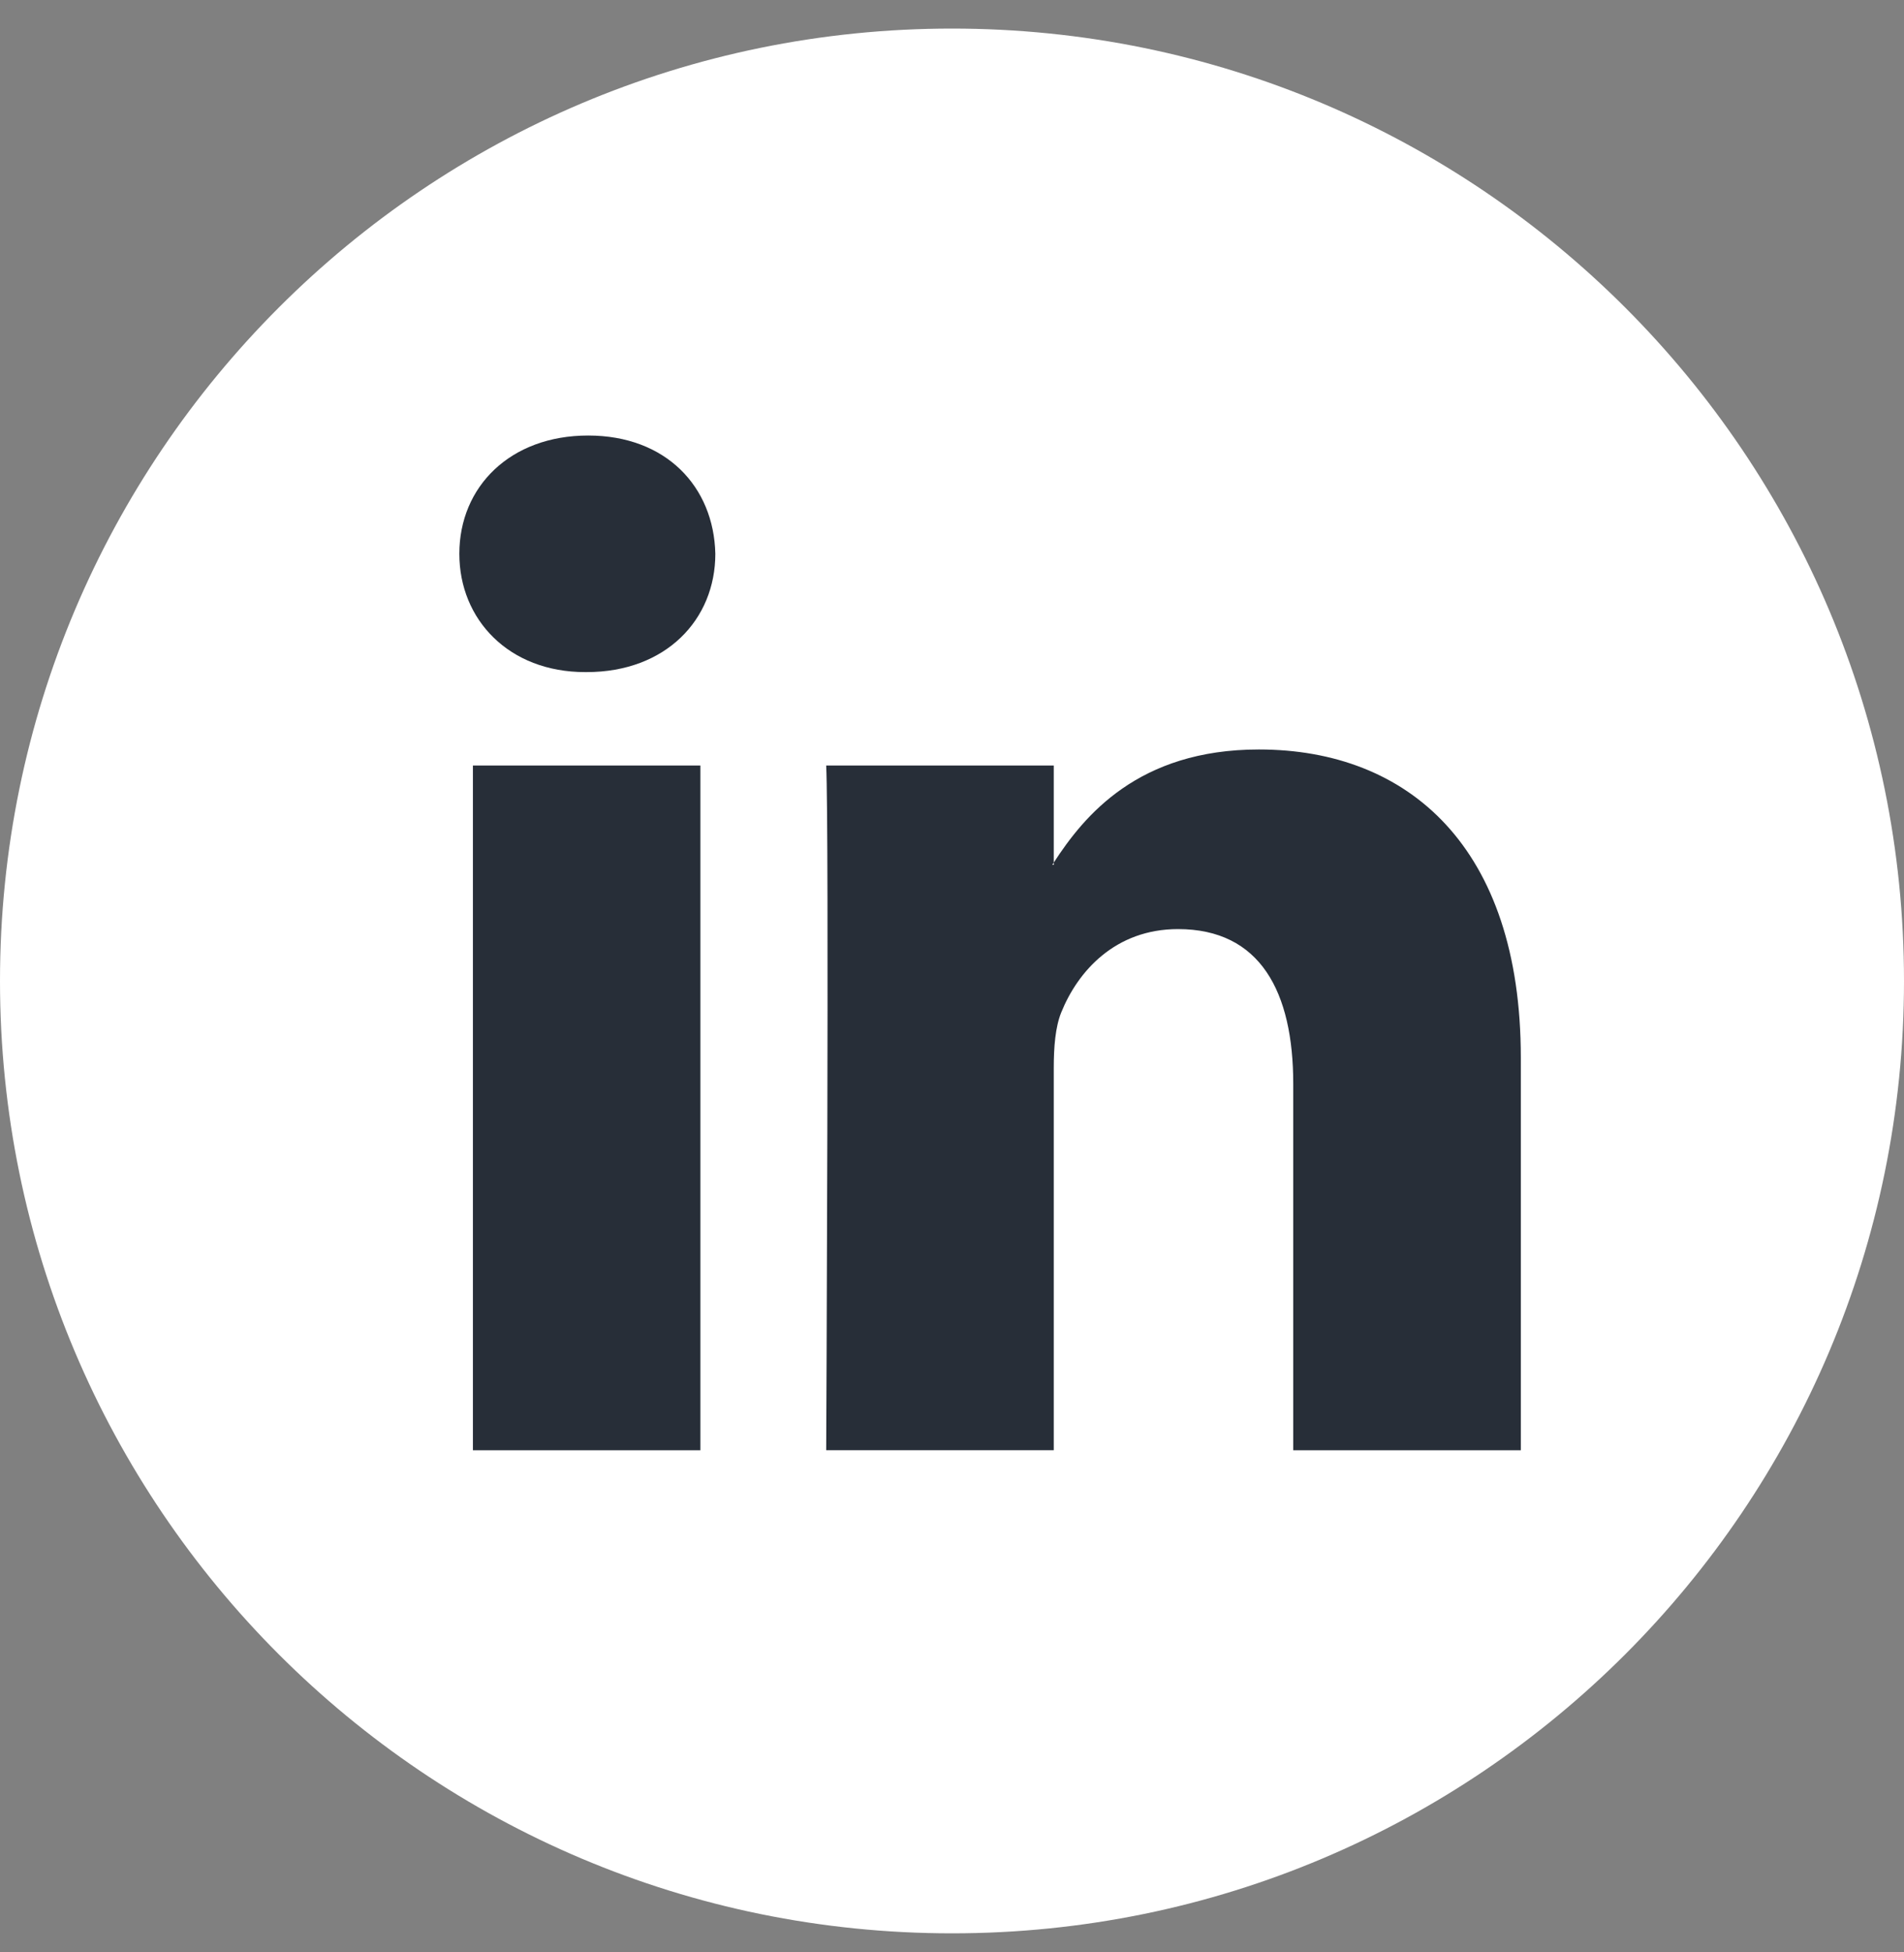 <svg width="40" height="41" viewBox="0 0 40 41" fill="none" xmlns="http://www.w3.org/2000/svg">
<rect x="0" y="0" width="40" height="41" fill="#808080" stroke="none"/>
<g clip-path="url(#clip0_899_2153)">
<path d="M20 40.6C31.046 40.6 40 31.646 40 20.6C40 9.554 31.046 0.6 20 0.6C8.954 0.6 0 9.554 0 20.6C0 31.646 8.954 40.6 20 40.6Z" fill="white"/>
<path d="M31.95 22.209V30.455H27.169V22.762C27.169 20.83 26.479 19.511 24.748 19.511C23.427 19.511 22.643 20.399 22.296 21.259C22.17 21.566 22.138 21.993 22.138 22.424V30.454H17.357C17.357 30.454 17.421 17.425 17.357 16.076H22.138V18.114C22.129 18.13 22.115 18.146 22.107 18.161H22.138V18.114C22.773 17.136 23.907 15.739 26.447 15.739C29.592 15.739 31.95 17.794 31.95 22.209ZM12.356 9.146C10.72 9.146 9.65 10.219 9.65 11.63C9.65 13.01 10.689 14.114 12.293 14.114H12.324C13.991 14.114 15.028 13.01 15.028 11.63C14.996 10.219 13.991 9.146 12.356 9.146ZM9.935 30.455H14.714V16.076H9.935V30.455Z" fill="#272E38"/>
</g>
<defs>
<clipPath id="clip0_899_2153">
<rect width="40" height="40" fill="white" transform="translate(0 0.6)"/>
</clipPath>
</defs>
</svg>
